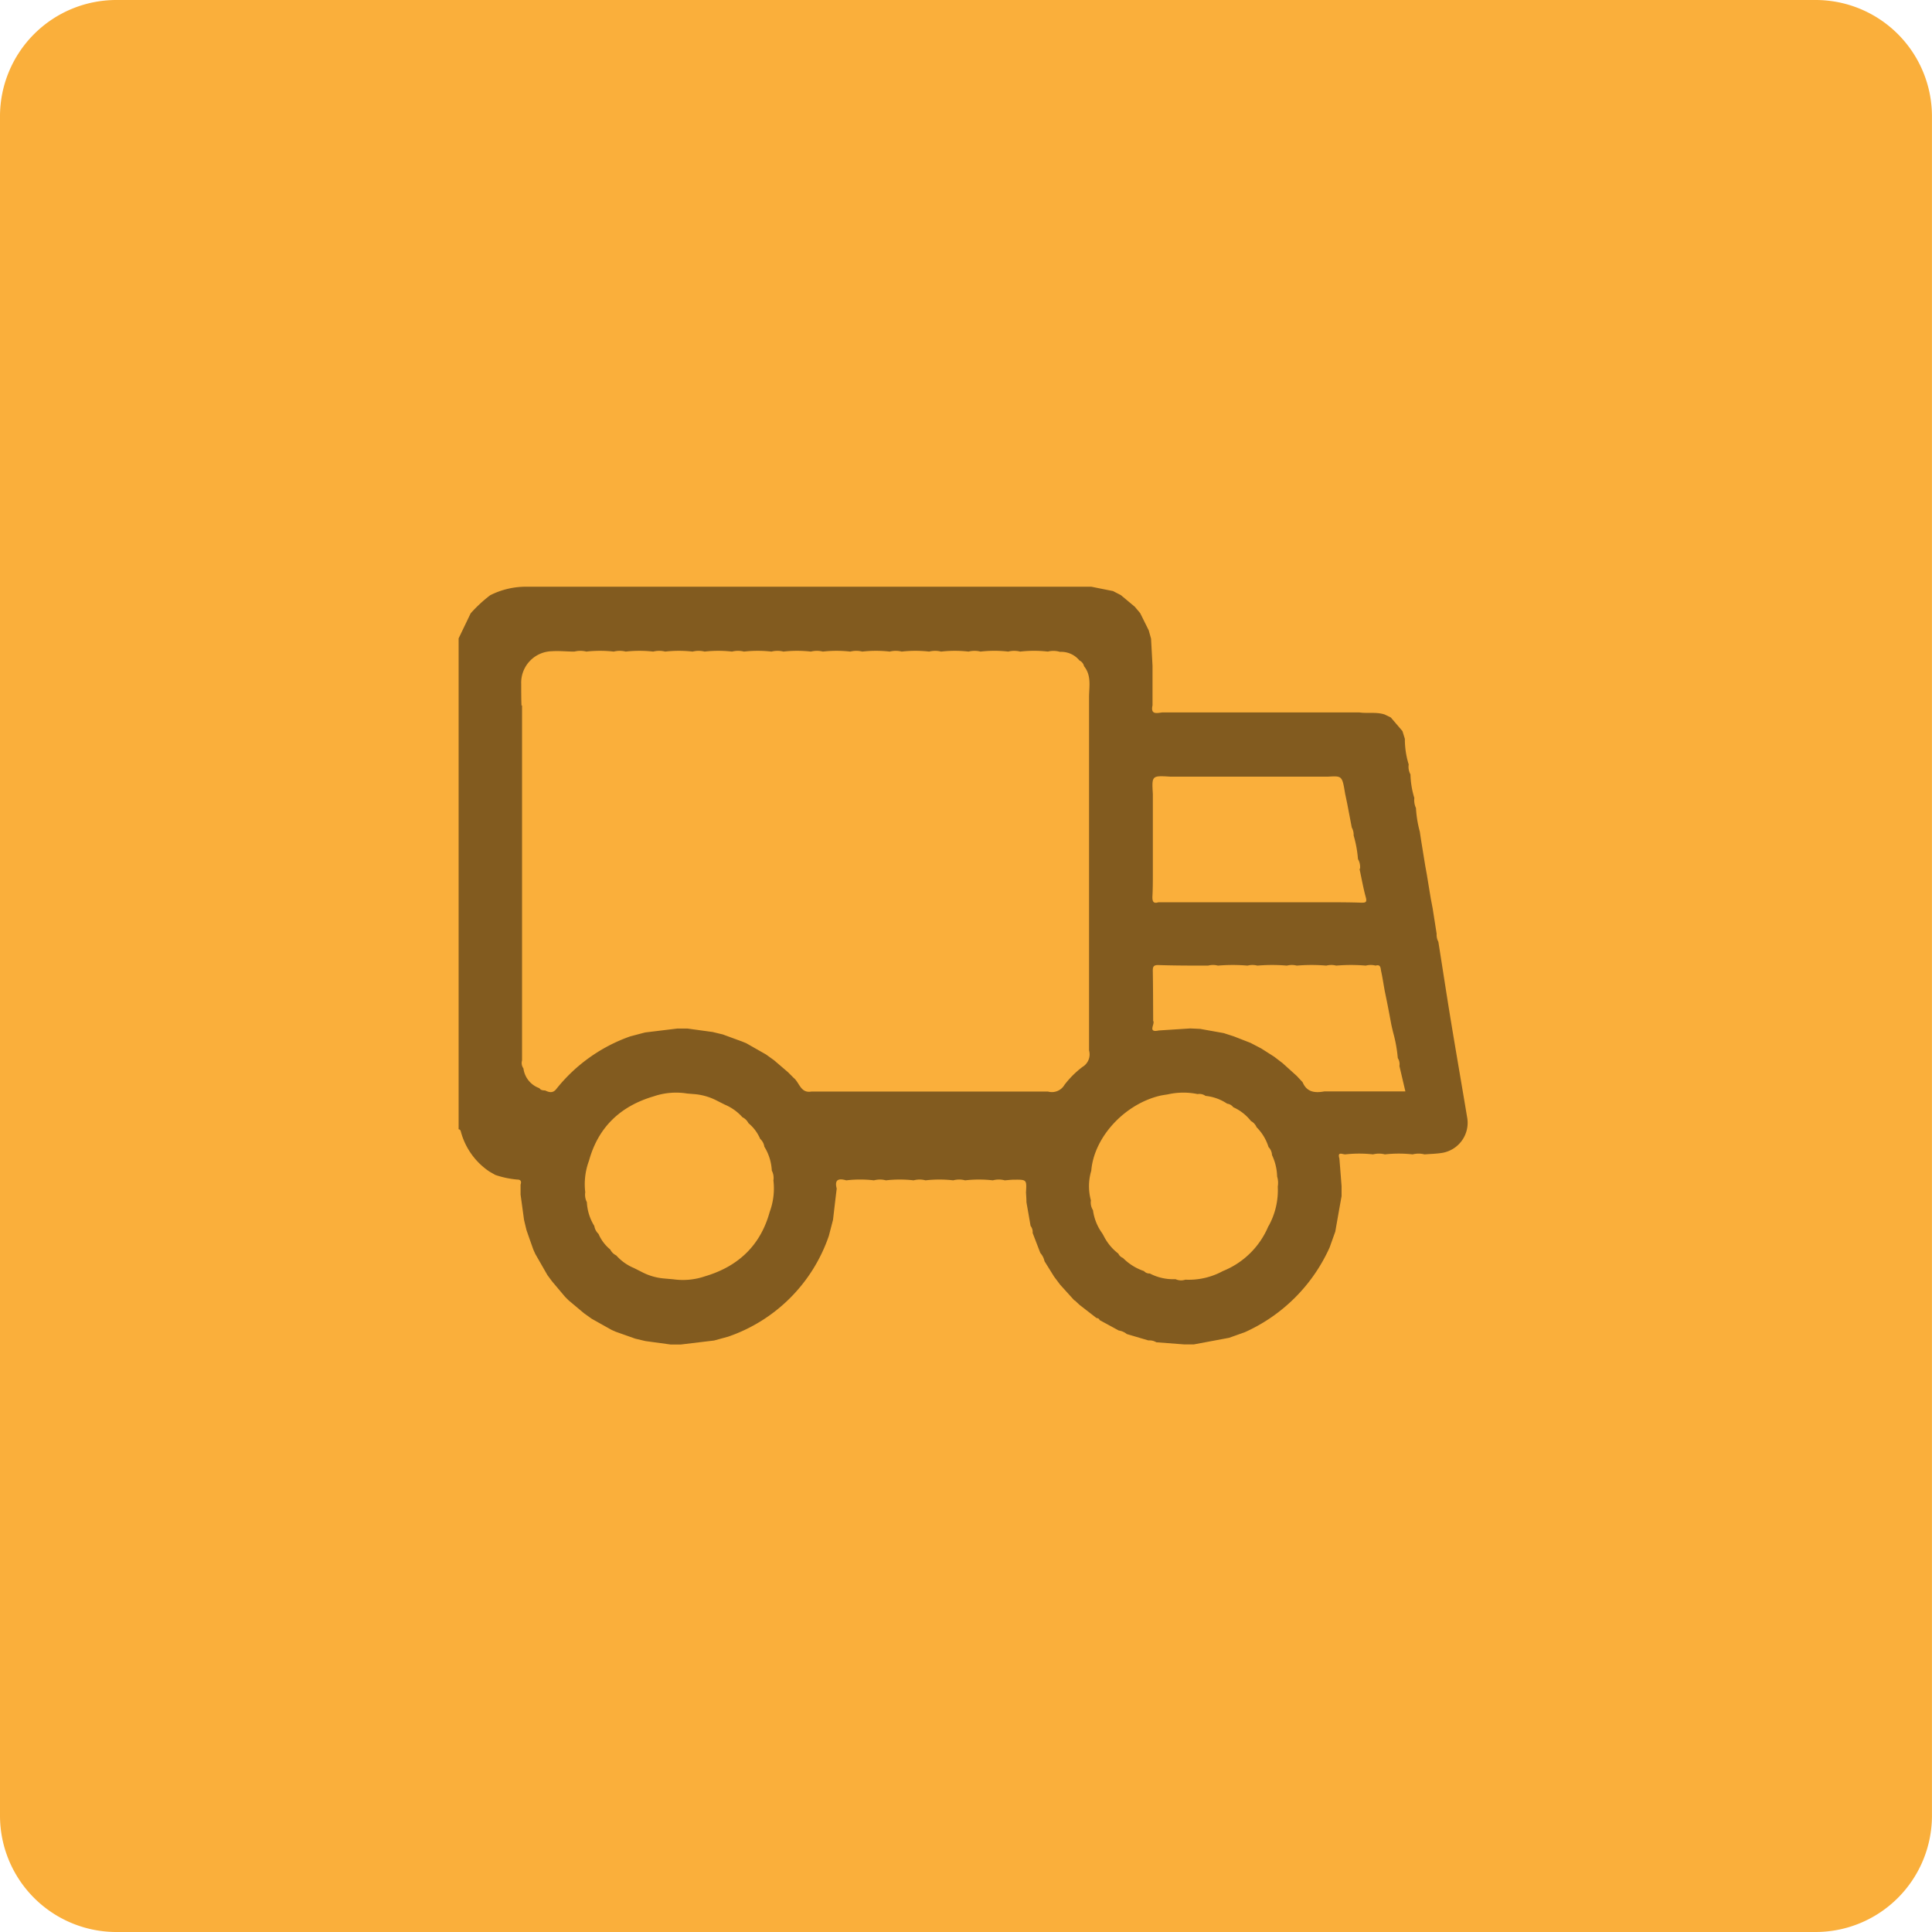 <svg xmlns="http://www.w3.org/2000/svg" xmlns:xlink="http://www.w3.org/1999/xlink" viewBox="0 0 418.19 418.19"><defs><style>.cls-1{fill:none;}.cls-2{fill:#faaf3b;}.cls-3{opacity:0.48;}.cls-4{clip-path:url(#clip-path);}.cls-5{fill:#010101;}</style><clipPath id="clip-path"><rect id="SVGID" class="cls-1" x="99.27" y="126.99" width="218.43" height="164"/></clipPath></defs><title>Asset 3</title><g id="Layer_2" data-name="Layer 2"><g id="Layer_1-2" data-name="Layer 1"><path class="cls-2" d="M393,418.19H25.19A25.19,25.19,0,0,1,0,393V25.19A25.19,25.19,0,0,1,25.19,0H393a25.19,25.19,0,0,1,25.18,25.19V393A25.19,25.19,0,0,1,393,418.19"/><g class="cls-3"><g class="cls-4"><path class="cls-5" d="M232.55,281.48l-3.07-3.39-1.32-1.76L226.09,273a3.92,3.92,0,0,0-.9-1.78c-.56-1.44-1.11-2.89-1.67-4.34a2.19,2.19,0,0,0-.45-1.54c-.29-1.7-.59-3.4-.89-5.1,0-.71-.06-1.42-.1-2.13.16-2.77.16-2.78-2.55-2.76-.68,0-1.37.09-2.05.14a4.91,4.91,0,0,0-2.58,0,26.4,26.4,0,0,0-6,0,4.87,4.87,0,0,0-2.57,0,26.4,26.4,0,0,0-6,0,4.87,4.87,0,0,0-2.57,0,26.4,26.4,0,0,0-6,0,4.91,4.91,0,0,0-2.58,0,25.83,25.83,0,0,0-6,0c-1.57-.45-2.61-.26-2.07,1.77q-.41,3.39-.8,6.78l-.9,3.46a35.05,35.05,0,0,1-21.84,21.84l-3,.82-7.24.87-2.14,0-5.49-.75-2.19-.52-4.21-1.49-.91-.4-4.3-2.41-1.68-1.2-3.35-2.81-.75-.75-2.82-3.35-1-1.35-2.63-4.59-.42-.94c-.5-1.41-1-2.81-1.48-4.22-.18-.73-.36-1.46-.53-2.2l-.75-5.48c0-.71,0-1.43,0-2.14.22-.67.09-1.11-.73-1.11a20.27,20.27,0,0,1-4.74-1l-1.29-.74A15.08,15.08,0,0,1,99.77,245c-.08-.28-.16-.53-.5-.57V138.18l2.61-5.43a30.51,30.51,0,0,1,4.21-3.9A17.15,17.15,0,0,1,114.2,127H233.67l2.56,0,4.69.94,1.7.88,3,2.5,1.18,1.4c.62,1.25,1.24,2.49,1.85,3.73.17.6.33,1.19.5,1.78l.32,5.91c0,.71,0,1.42,0,2.14l0,6.39c-.46,2.06.9,1.69,2.08,1.54l6.38,0,2.15,0,6,0,2.58,0,6.38,0,2.15,0,6.38,0,2.15,0,6.38,0,2.16,0c1.81.26,3.68-.15,5.47.45l1.32.64,2.52,2.95c.17.56.35,1.12.52,1.68a18.24,18.24,0,0,0,.83,5.54,3.41,3.41,0,0,0,.38,2.15,18.9,18.9,0,0,0,.84,5.11,4,4,0,0,0,.35,2.17,24.84,24.84,0,0,0,.84,5.14c.1.71.21,1.42.32,2.13l.84,5.17.36,2,.84,5.11c.14.72.27,1.43.41,2.14l.87,5.54a3.12,3.12,0,0,0,.37,1.72c.91,5.72,1.78,11.45,2.72,17.17,1.16,7.05,2.39,14.09,3.56,21.14a6.61,6.61,0,0,1-5.48,7.39c-1.25.2-2.53.22-3.8.32a5.09,5.09,0,0,0-2.57,0,27,27,0,0,0-6,0,5.09,5.09,0,0,0-2.57,0,27,27,0,0,0-6,0c-.66,0-1.76-.69-1.28.9.16,2,.32,4,.47,6,0,.71,0,1.42,0,2.14q-.69,3.84-1.36,7.68c-.41,1.13-.81,2.27-1.22,3.41a36.49,36.49,0,0,1-18.38,18.37l-3.41,1.21L258.42,291l-2.14,0-6-.46a2.84,2.84,0,0,0-1.71-.4l-4.67-1.38a3.47,3.47,0,0,0-1.73-.76L238,285.73c-.09-.34-.37-.4-.66-.44l-3.7-2.87-1-.94m70.27-50.73a2.42,2.42,0,0,0-.35-1.72,30.51,30.51,0,0,0-1-5.52c-.14-.57-.27-1.14-.4-1.71-.32-1.74-.65-3.48-1-5.22l-.43-2.09c-.26-1.43-.47-2.87-.78-4.28-.13-.59-.05-1.55-1.19-1.2a4.27,4.27,0,0,0-2.13,0,38,38,0,0,0-6.4,0,4.27,4.27,0,0,0-2.13,0,38.11,38.11,0,0,0-6.41,0,4.27,4.27,0,0,0-2.13,0,38,38,0,0,0-6.4,0,4.27,4.27,0,0,0-2.13,0,38,38,0,0,0-6.4,0,4.27,4.27,0,0,0-2.13,0c-3.61,0-7.22,0-10.83-.12-1,0-1.15.39-1.14,1.25.06,3.61.06,7.22.08,10.83.48.65-1.33,2.64,1.22,2.08l6.82-.44,2.14.1,5.09.91,2.17.7,3.64,1.42,2.32,1.21,2.79,1.78,1.82,1.39,3.09,2.79c.41.45.83.89,1.24,1.33.92,2.2,2.7,2.37,4.71,2l2.14,0,6.4,0,2.14,0h6.86c-.46-1.95-.87-3.72-1.29-5.5m-8.53-42.67a3.41,3.41,0,0,0-.44-2.12,25.15,25.15,0,0,0-.94-5.11,3.18,3.18,0,0,0-.4-1.71q-.5-2.62-1-5.23c-.15-.7-.29-1.4-.44-2.09-.64-3.87-.64-3.87-3.66-3.7H253.3c-4-.24-4-.24-3.76,3.77l0,6.39c0,.71,0,1.43,0,2.14l0,6.39c0,.72,0,1.43,0,2.14,0,1.75,0,3.49-.1,5.23,0,1,.25,1.46,1.3,1.13H287c2.54,0,5.09,0,7.64.09.84,0,1.31,0,1-1.14-.55-2-.92-4.12-1.37-6.19M113,152.68c0,.71,0,1.43,0,2.14v6.39c0,.72,0,1.43,0,2.14v6.4c0,.71,0,1.42,0,2.14v6.39c0,.71,0,1.43,0,2.14v6.39c0,.72,0,1.43,0,2.14,0,2.14,0,4.27,0,6.4,0,.71,0,1.42,0,2.14v6.39c0,.71,0,1.43,0,2.14,0,2.13,0,4.26,0,6.39,0,.72,0,1.43,0,2.14V221c0,.71,0,1.42,0,2.14,0,2.13,0,4.26,0,6.39a2,2,0,0,0,.3,1.73,5.24,5.24,0,0,0,3.46,4.28c.29.47.78.47,1.25.5.86.42,1.67.62,2.4-.31a35.52,35.52,0,0,1,16-11.4l3.22-.85,7-.85,2.14,0,5.48.75,2.2.53,4.2,1.54.86.35,4.29,2.44,1.74,1.25,3,2.57,1.27,1.27c1.25,1,1.48,3.36,3.83,2.94h51.2a3.14,3.14,0,0,0,3.57-1.45,20.32,20.32,0,0,1,3.88-3.87,3.16,3.16,0,0,0,1.44-3.58V221c0-.71,0-1.42,0-2.14v-6.39c0-.71,0-1.43,0-2.14v-6.39c0-.72,0-1.43,0-2.14v-6.4c0-.71,0-1.42,0-2.14q0-3.19,0-6.39c0-.71,0-1.43,0-2.14v-6.39c0-.72,0-1.43,0-2.14,0-2.13,0-4.27,0-6.4,0-.71,0-1.42,0-2.14v-6.39c0-.71,0-1.43,0-2.14q0-3.2,0-6.39c0-.72,0-1.43,0-2.14.06-2.2.48-4.46-1.08-6.39a1.84,1.84,0,0,0-1-1.25,5.09,5.09,0,0,0-4.22-1.86,4.82,4.82,0,0,0-2.61-.06,26.31,26.31,0,0,0-6,0,5.24,5.24,0,0,0-2.58,0,26.31,26.31,0,0,0-6,0,5.28,5.28,0,0,0-2.59,0,26.22,26.22,0,0,0-5.94,0,5.28,5.28,0,0,0-2.59,0,26.22,26.22,0,0,0-5.94,0,5.28,5.28,0,0,0-2.59,0,26.31,26.31,0,0,0-5.95,0,5.28,5.28,0,0,0-2.59,0,26.22,26.22,0,0,0-5.94,0,5.28,5.28,0,0,0-2.59,0,26.22,26.22,0,0,0-5.94,0,5.28,5.28,0,0,0-2.59,0,26.31,26.31,0,0,0-5.95,0,5.28,5.28,0,0,0-2.59,0,26.22,26.22,0,0,0-5.94,0,5.28,5.28,0,0,0-2.59,0,26.22,26.22,0,0,0-5.94,0,5.28,5.28,0,0,0-2.59,0,26.31,26.31,0,0,0-5.95,0,5.28,5.28,0,0,0-2.59,0,26.22,26.22,0,0,0-5.94,0,5.28,5.28,0,0,0-2.59,0c-1.62,0-3.25-.19-4.87-.08a6.81,6.81,0,0,0-6.63,7.11c0,1.55,0,3.11.06,4.66m161.7,112.67a16,16,0,0,0,2-8.56,4.78,4.78,0,0,0-.14-2.19,11.41,11.41,0,0,0-1.11-4.63,2.61,2.61,0,0,0-.75-1.73A10.42,10.42,0,0,0,272,244a2.74,2.74,0,0,0-1.22-1.34,10.07,10.07,0,0,0-3.84-3,1.91,1.91,0,0,0-1.31-.76,10.26,10.26,0,0,0-4.69-1.69,2.27,2.27,0,0,0-1.71-.39,15.13,15.13,0,0,0-6.39.05c-.62.11-1.25.18-1.86.33-7.65,1.87-14.19,9-14.77,16.21a11.67,11.67,0,0,0-.08,6.42,3.1,3.1,0,0,0,.45,2.12,11,11,0,0,0,2,5c.12.2.23.4.34.6a11.11,11.11,0,0,0,3.15,3.8,1.82,1.82,0,0,0,1,.94,11.52,11.52,0,0,0,4.55,2.84,1.54,1.54,0,0,0,1.26.52,10.88,10.88,0,0,0,5.57,1.23,2.83,2.83,0,0,0,2.12.11,15.42,15.42,0,0,0,8.12-1.86,17.88,17.88,0,0,0,9.87-9.75M145.75,276.91a14.75,14.75,0,0,0,6.85-.65c7.17-2.12,12-6.66,14-13.92a14.67,14.67,0,0,0,.81-6.82,3.44,3.44,0,0,0-.35-2.14,10.75,10.75,0,0,0-1.61-5.16,2.85,2.85,0,0,0-.91-1.71,8.92,8.92,0,0,0-2.53-3.39,2.92,2.92,0,0,0-1.31-1.29,10.58,10.58,0,0,0-3.8-2.72l-1.69-.85a12.86,12.86,0,0,0-4.76-1.42l-1.7-.14a15,15,0,0,0-7.26.61c-7.19,2.12-12,6.66-14,13.94a14.51,14.51,0,0,0-.81,6.82,3.46,3.46,0,0,0,.35,2.14,10.72,10.72,0,0,0,1.61,5.15,3,3,0,0,0,.91,1.72,8.92,8.92,0,0,0,2.54,3.38,2.87,2.87,0,0,0,1.31,1.29,10.47,10.47,0,0,0,3.8,2.71l1.69.85a12.6,12.6,0,0,0,4.71,1.41l2.16.19"/></g></g></g></g></svg>